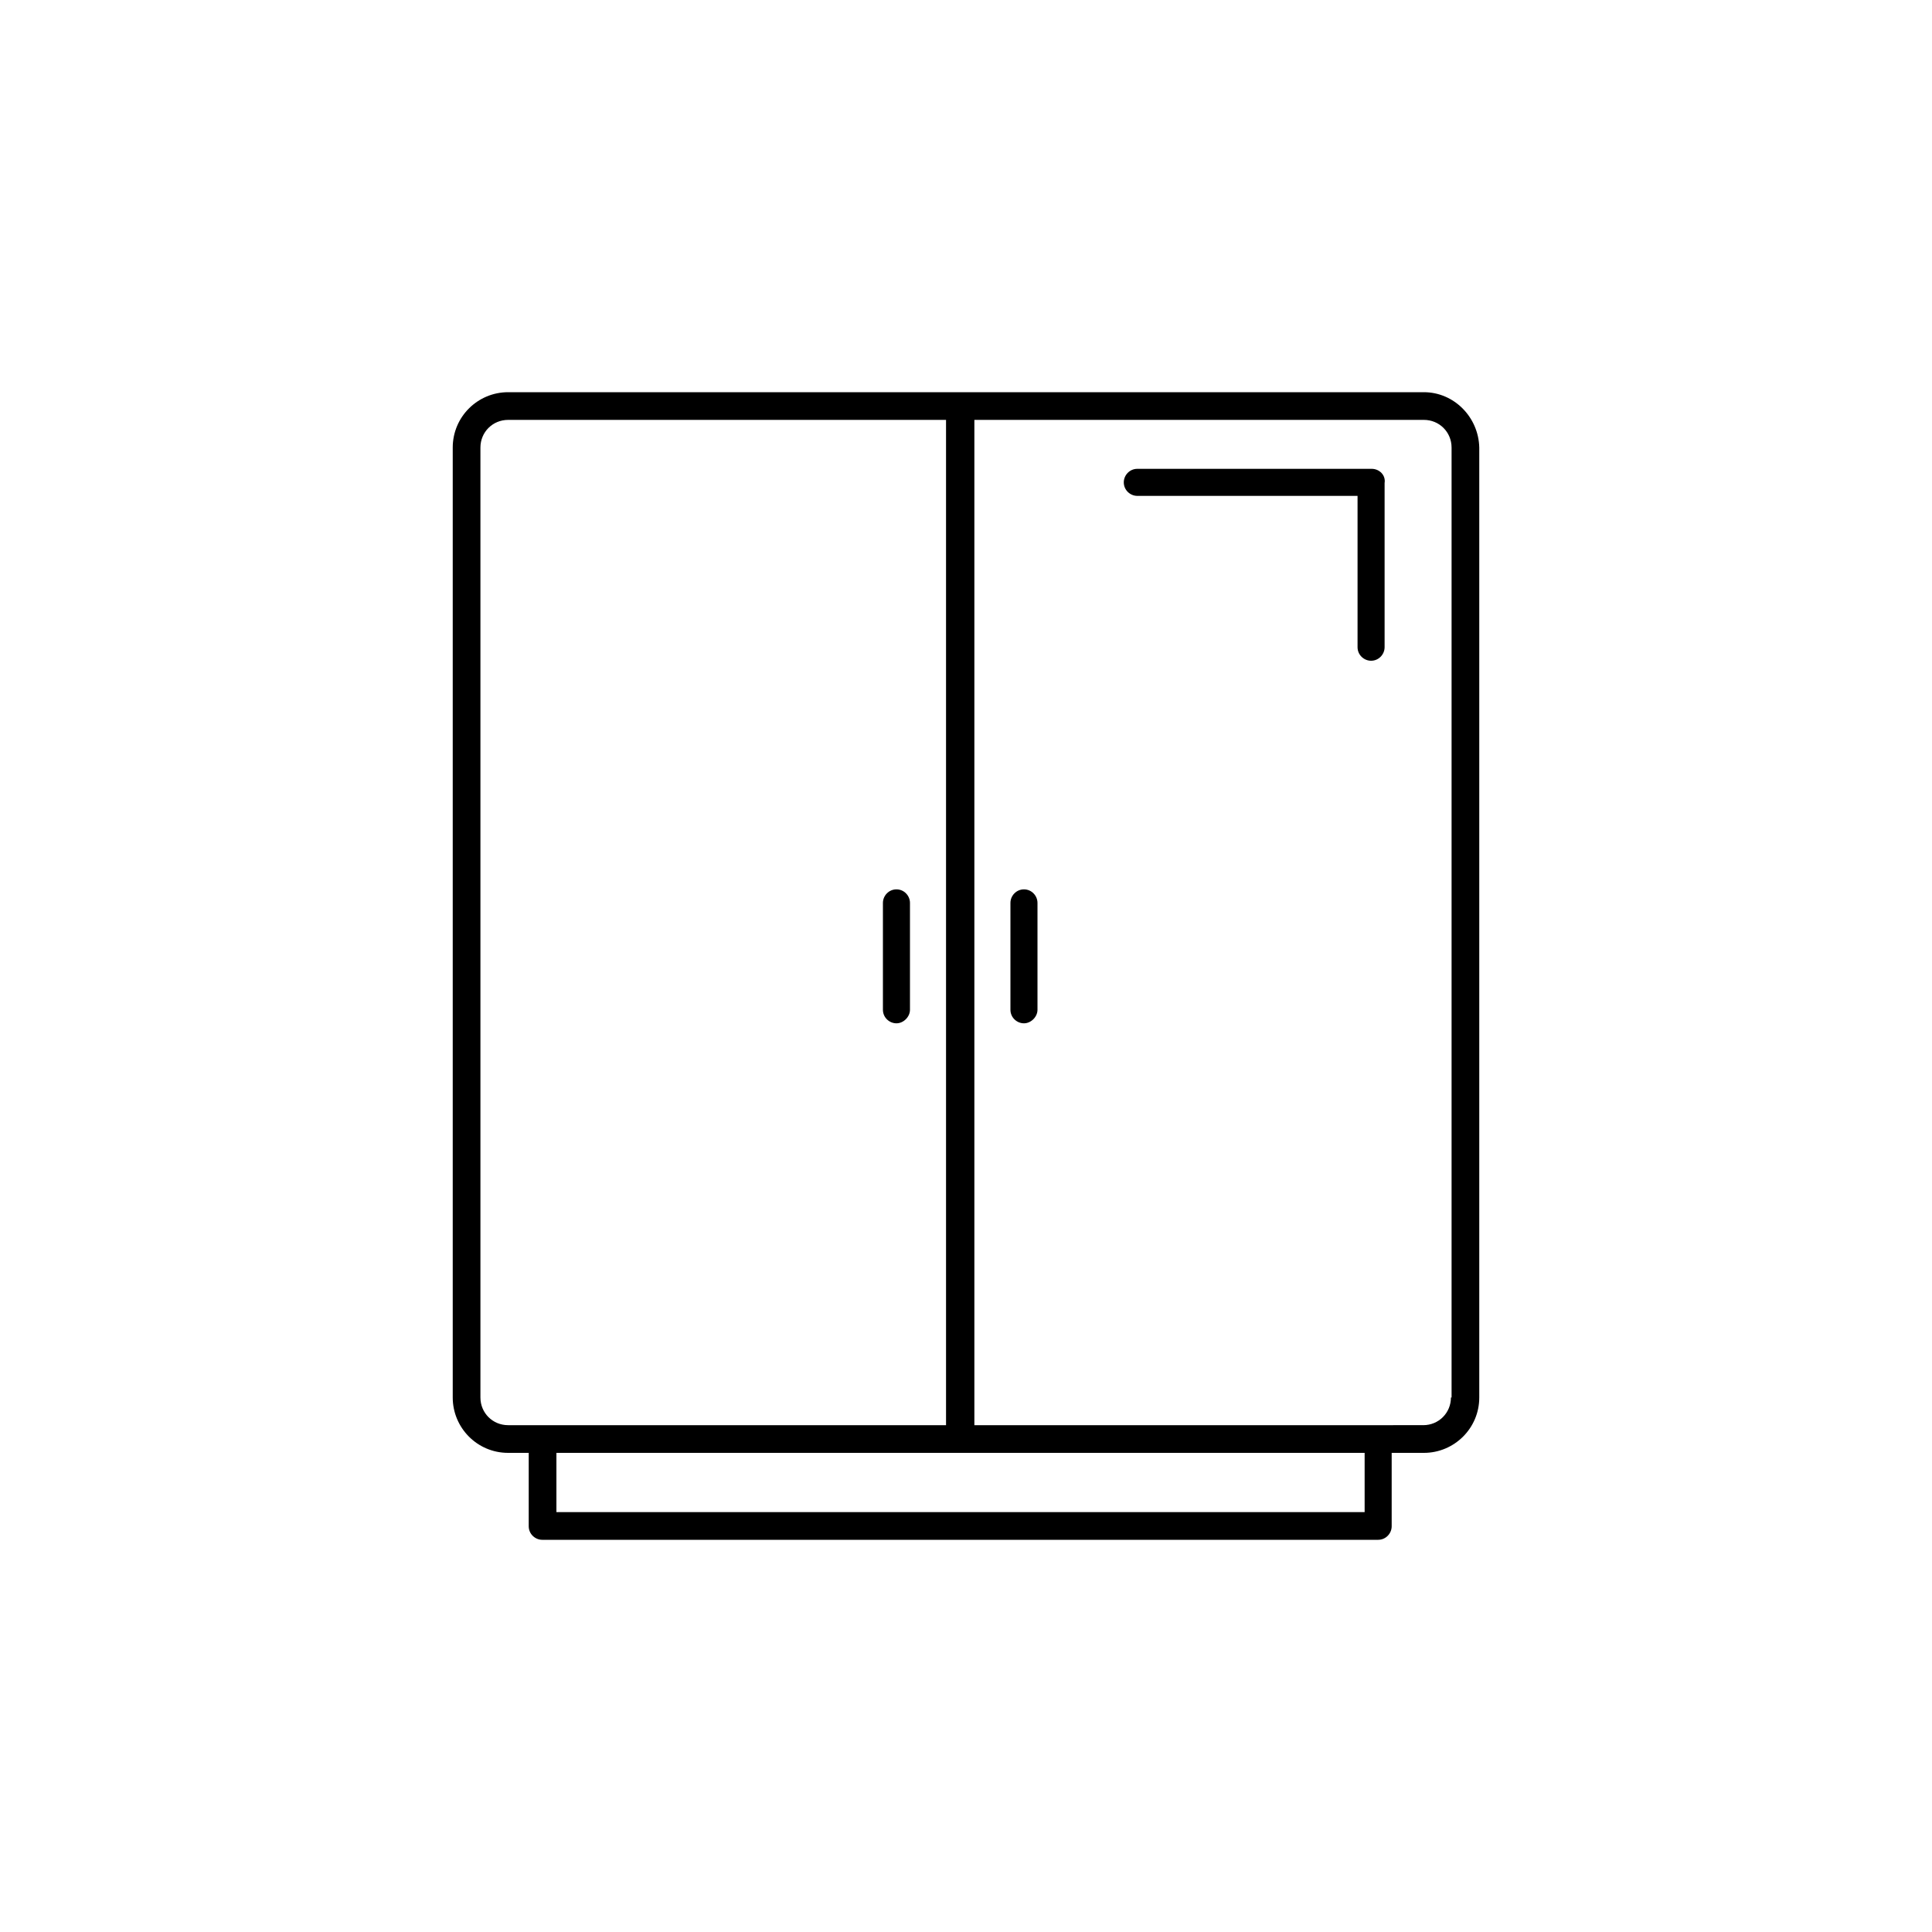 <?xml version="1.0" encoding="utf-8"?>
<!-- Generator: Adobe Illustrator 23.1.1, SVG Export Plug-In . SVG Version: 6.00 Build 0)  -->
<svg version="1.1" id="Layer_1" xmlns="http://www.w3.org/2000/svg" xmlns:xlink="http://www.w3.org/1999/xlink" x="0px" y="0px"
	 viewBox="0 0 300 300" style="enable-background:new 0 0 300 300;" xml:space="preserve">
<g>
	<path d="M221.1,60.9H78.9c-4.7,0-8.6,3.8-8.6,8.6V217c0,4.7,3.8,8.6,8.6,8.6h3.2v11.4c0,1.2,1,2.1,2.1,2.1H214c1.2,0,2.1-1,2.1-2.1
		v-11.4h5c4.7,0,8.6-3.8,8.6-8.6V69.5C229.6,64.8,225.8,60.9,221.1,60.9z M78.9,221.3c-2.4,0-4.3-1.9-4.3-4.3V69.5
		c0-2.4,1.9-4.3,4.3-4.3h68v156.1H84.2H78.9z M211.8,234.8H86.4v-9.2h125.5V234.8z M225.3,217c0,2.4-1.9,4.3-4.3,4.3H214h-62.7V65.2
		h69.8c2.4,0,4.3,1.9,4.3,4.3V217z"/>
	<path d="M213,72.8h-36.4c-1.2,0-2.1,1-2.1,2.1c0,1.2,1,2.1,2.1,2.1h34.2v23.5c0,1.2,1,2.1,2.1,2.1c1.2,0,2.1-1,2.1-2.1V75
		C215.2,73.8,214.2,72.8,213,72.8z"/>
	<path d="M139.2,138.1c-1.2,0-2.1,1-2.1,2.1v16.6c0,1.2,1,2.1,2.1,2.1s2.1-1,2.1-2.1v-16.6C141.3,139.1,140.4,138.1,139.2,138.1z"/>
	<path d="M159,138.1c-1.2,0-2.1,1-2.1,2.1v16.6c0,1.2,1,2.1,2.1,2.1s2.1-1,2.1-2.1v-16.6C161.1,139.1,160.2,138.1,159,138.1z"/>
</g>
</svg>

